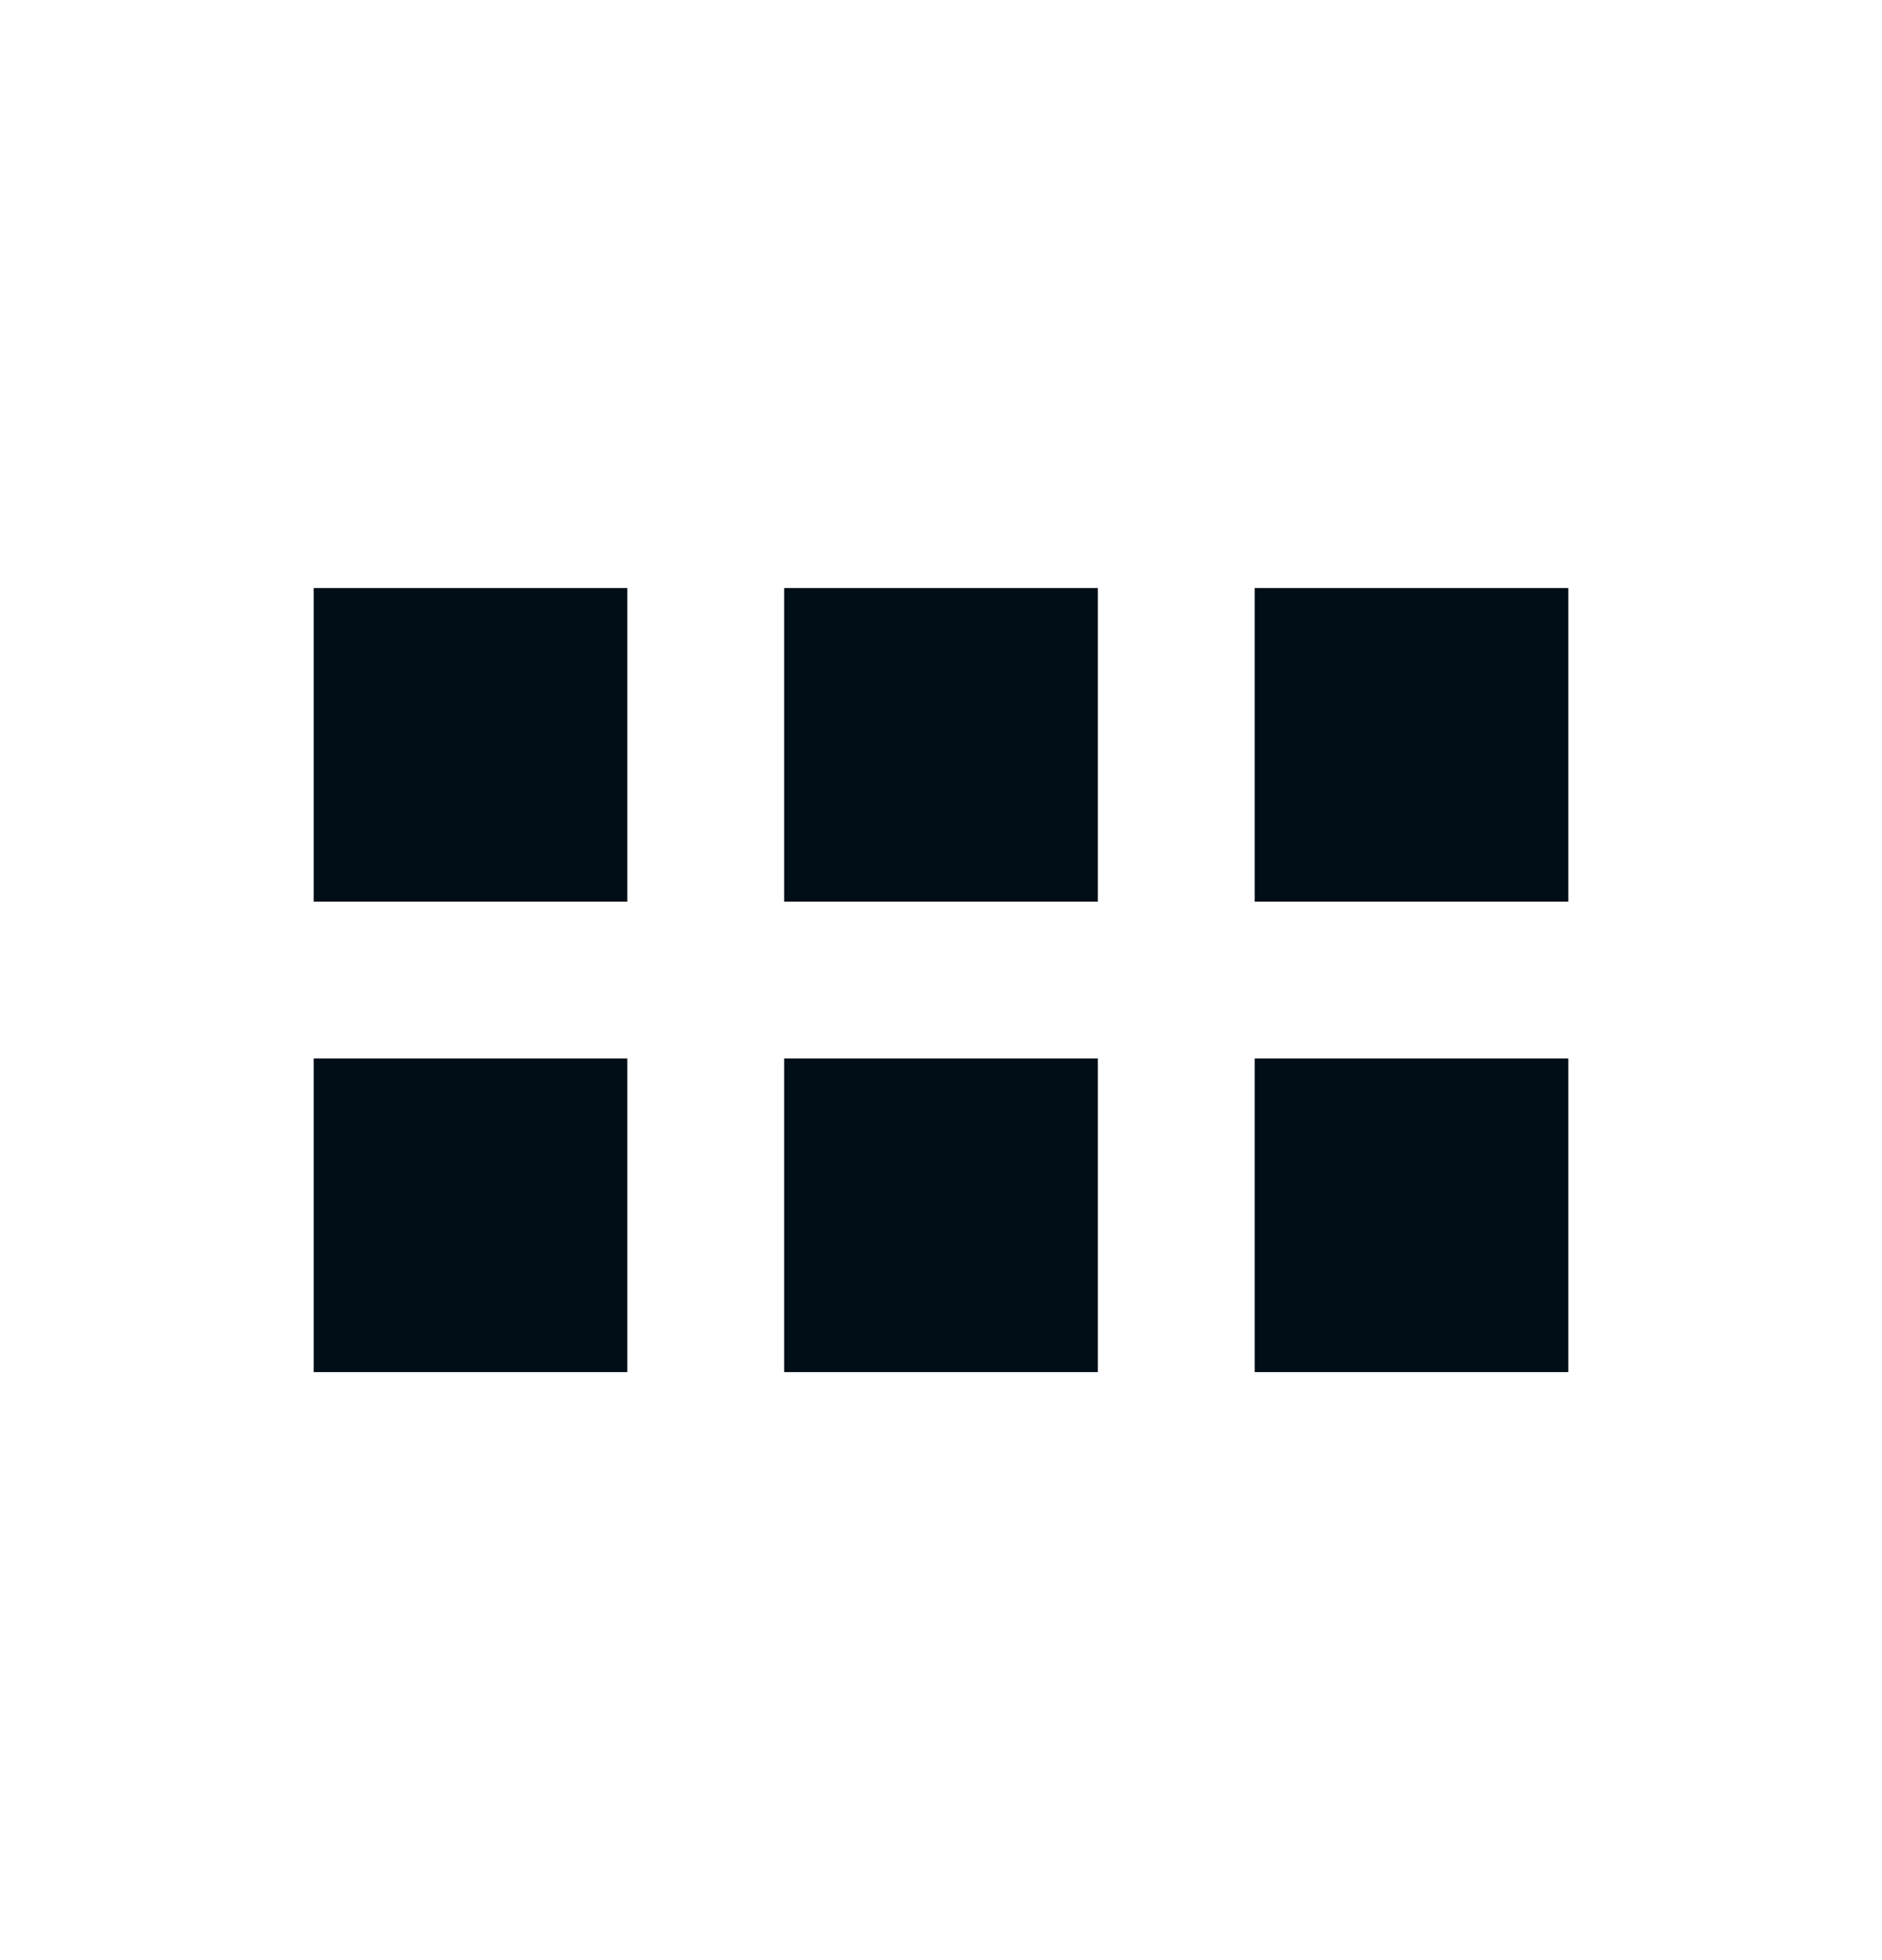 <svg width="24" height="25" viewBox="0 0 24 25" fill="none" xmlns="http://www.w3.org/2000/svg">
<g id="Icon / grid-horizontal">
<path id="icon" d="M10 7.5H14V11.5H10V7.5ZM16 7.5H20V11.5H16V7.5ZM4 7.5H8V11.5H4V7.5ZM10 13.5H14V17.5H10V13.5ZM16 13.5H20V17.5H16V13.5ZM4 13.5H8V17.5H4V13.5Z" fill="#020E17"/>
</g>
</svg>
